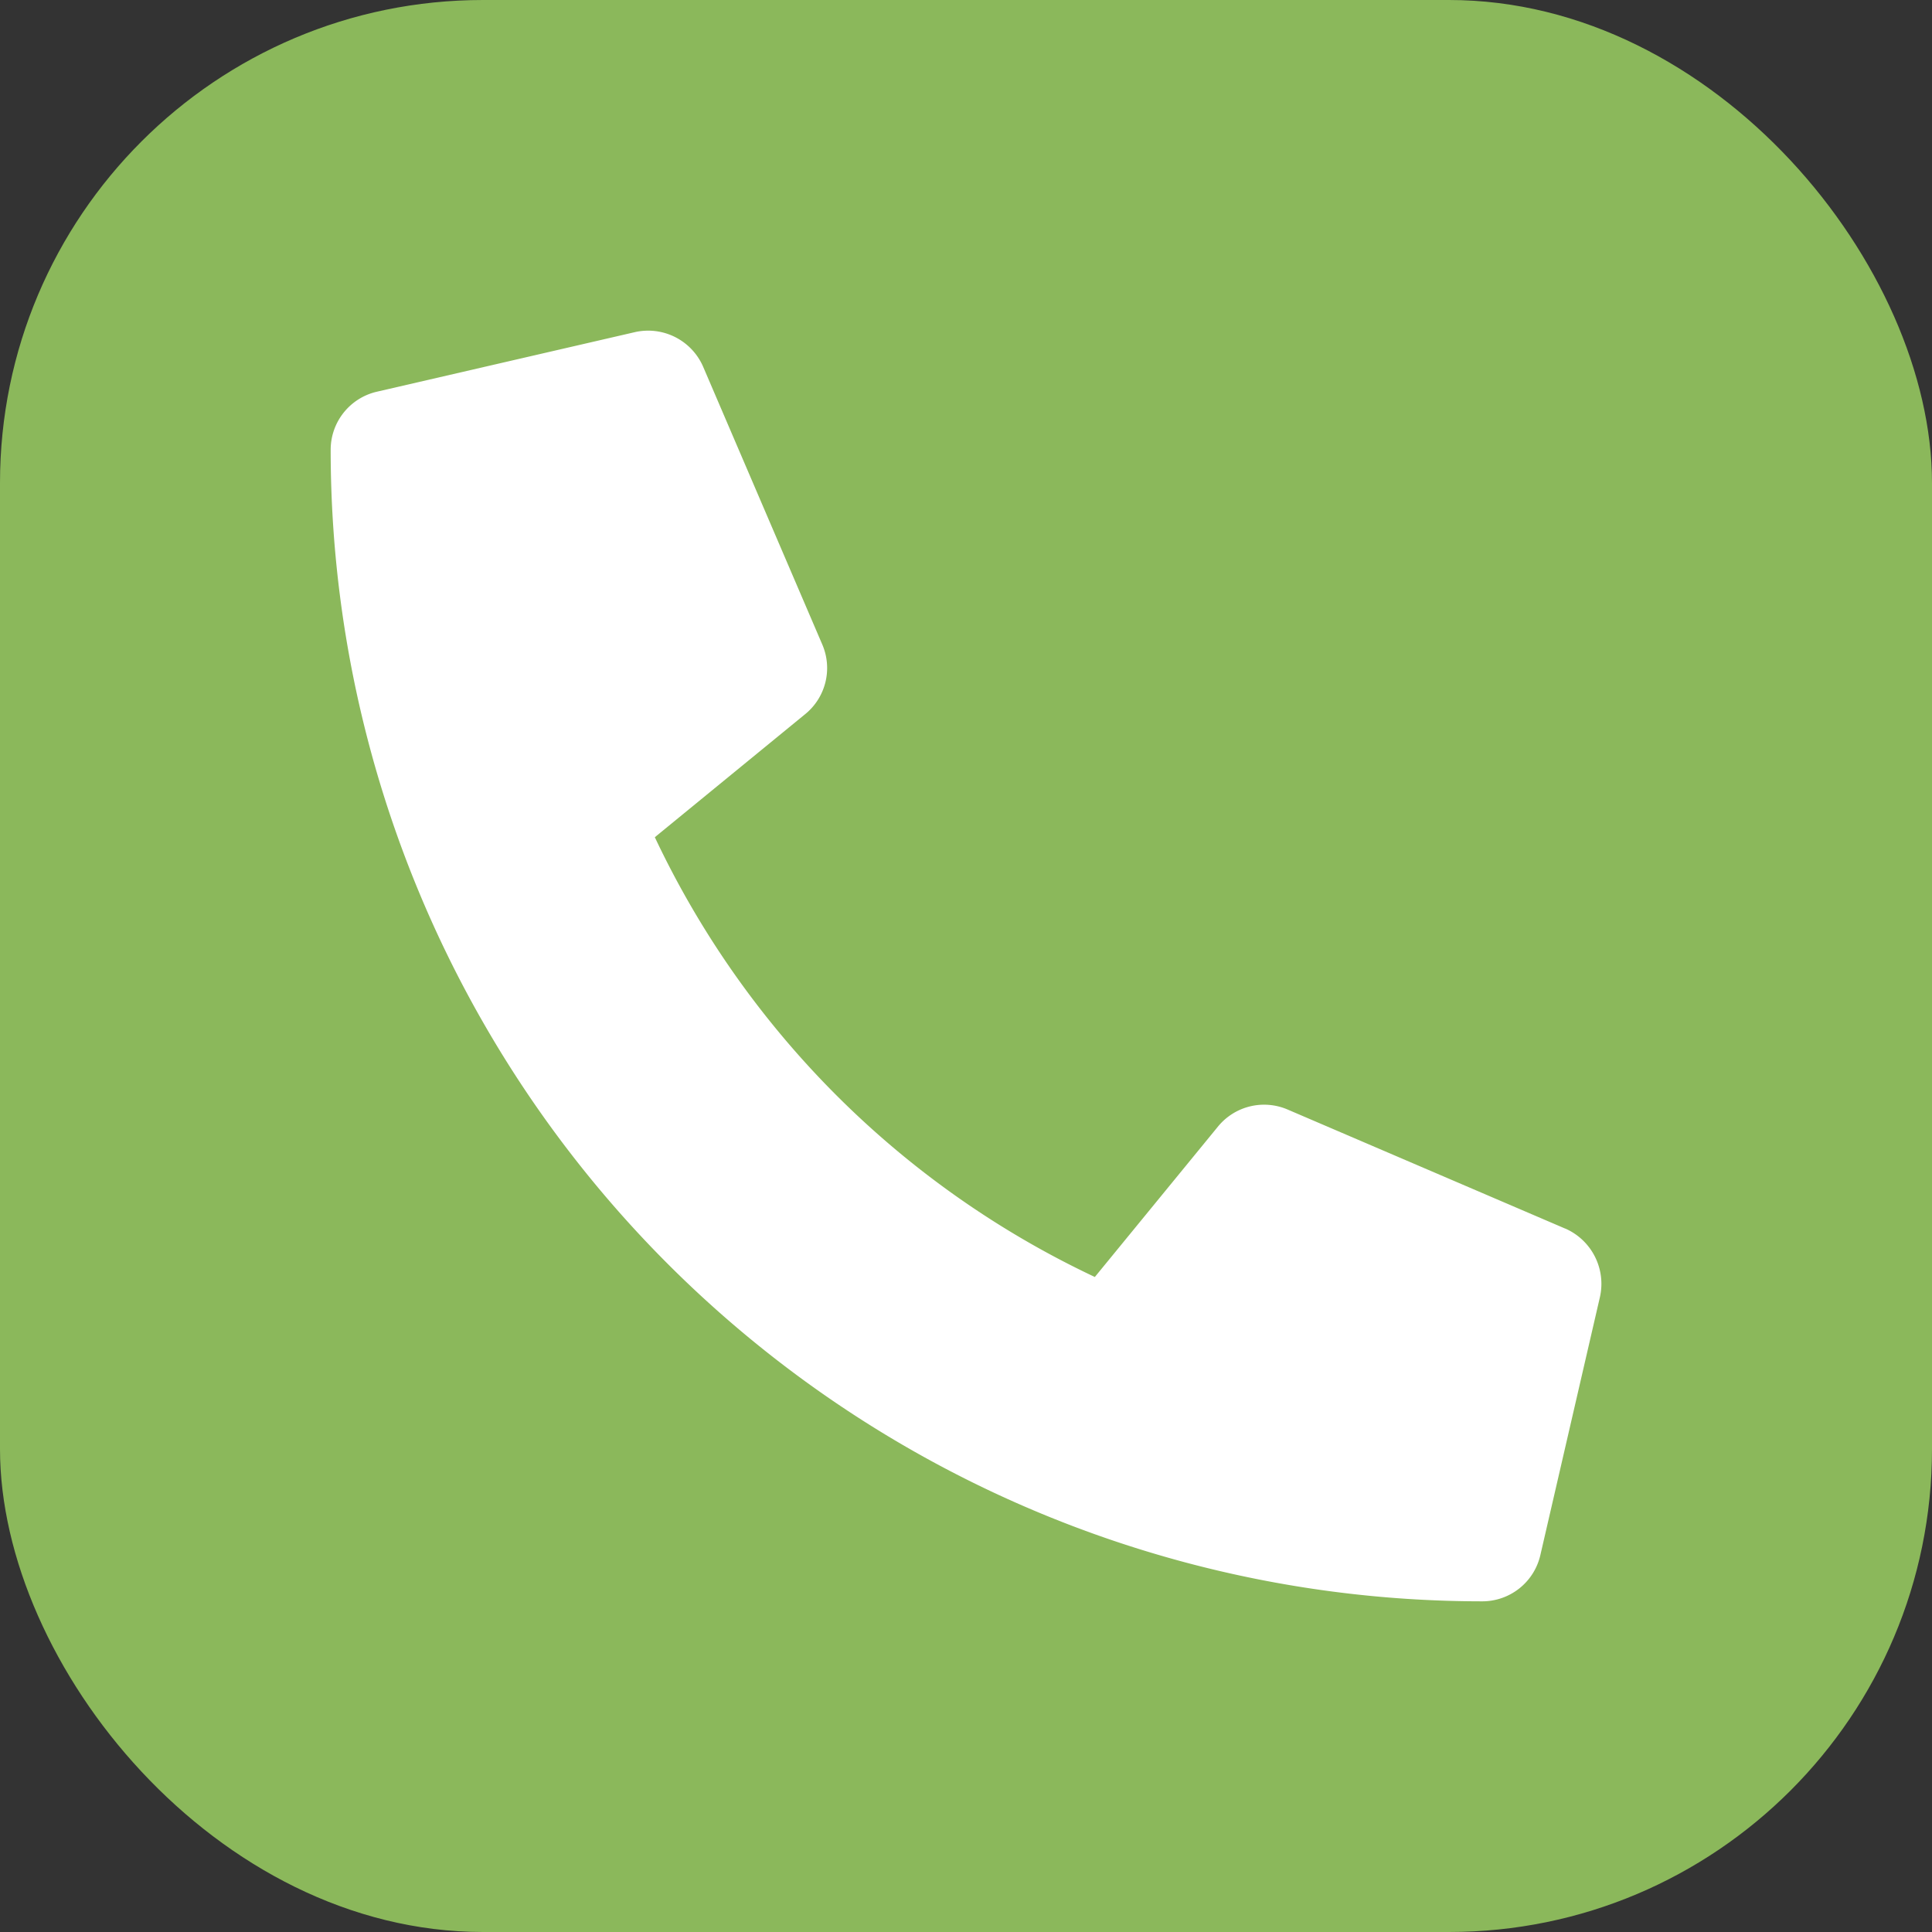 <svg xmlns="http://www.w3.org/2000/svg" width="32" height="32" viewBox="0 0 32 32"><rect x="0" y="0" width="32" height="32" fill="#333333" stroke="none"/><g transform="translate(-3159 144)"><rect width="32" height="32" rx="8" transform="translate(3159 -144)" fill="#8bb85b"/><path d="M20.447,14.873l-4.6-1.973a.987.987,0,0,0-1.151.284l-2.039,2.491A15.237,15.237,0,0,1,5.369,8.391L7.86,6.352A.984.984,0,0,0,8.143,5.2L6.17.6A.993.993,0,0,0,5.04.025L.765,1.012A.987.987,0,0,0,0,1.973,19.072,19.072,0,0,0,19.074,21.047a.987.987,0,0,0,.962-.765l.987-4.275a1,1,0,0,0-.576-1.135Z" transform="translate(3164.477 -138.524)" fill="#fff"/></g></svg>